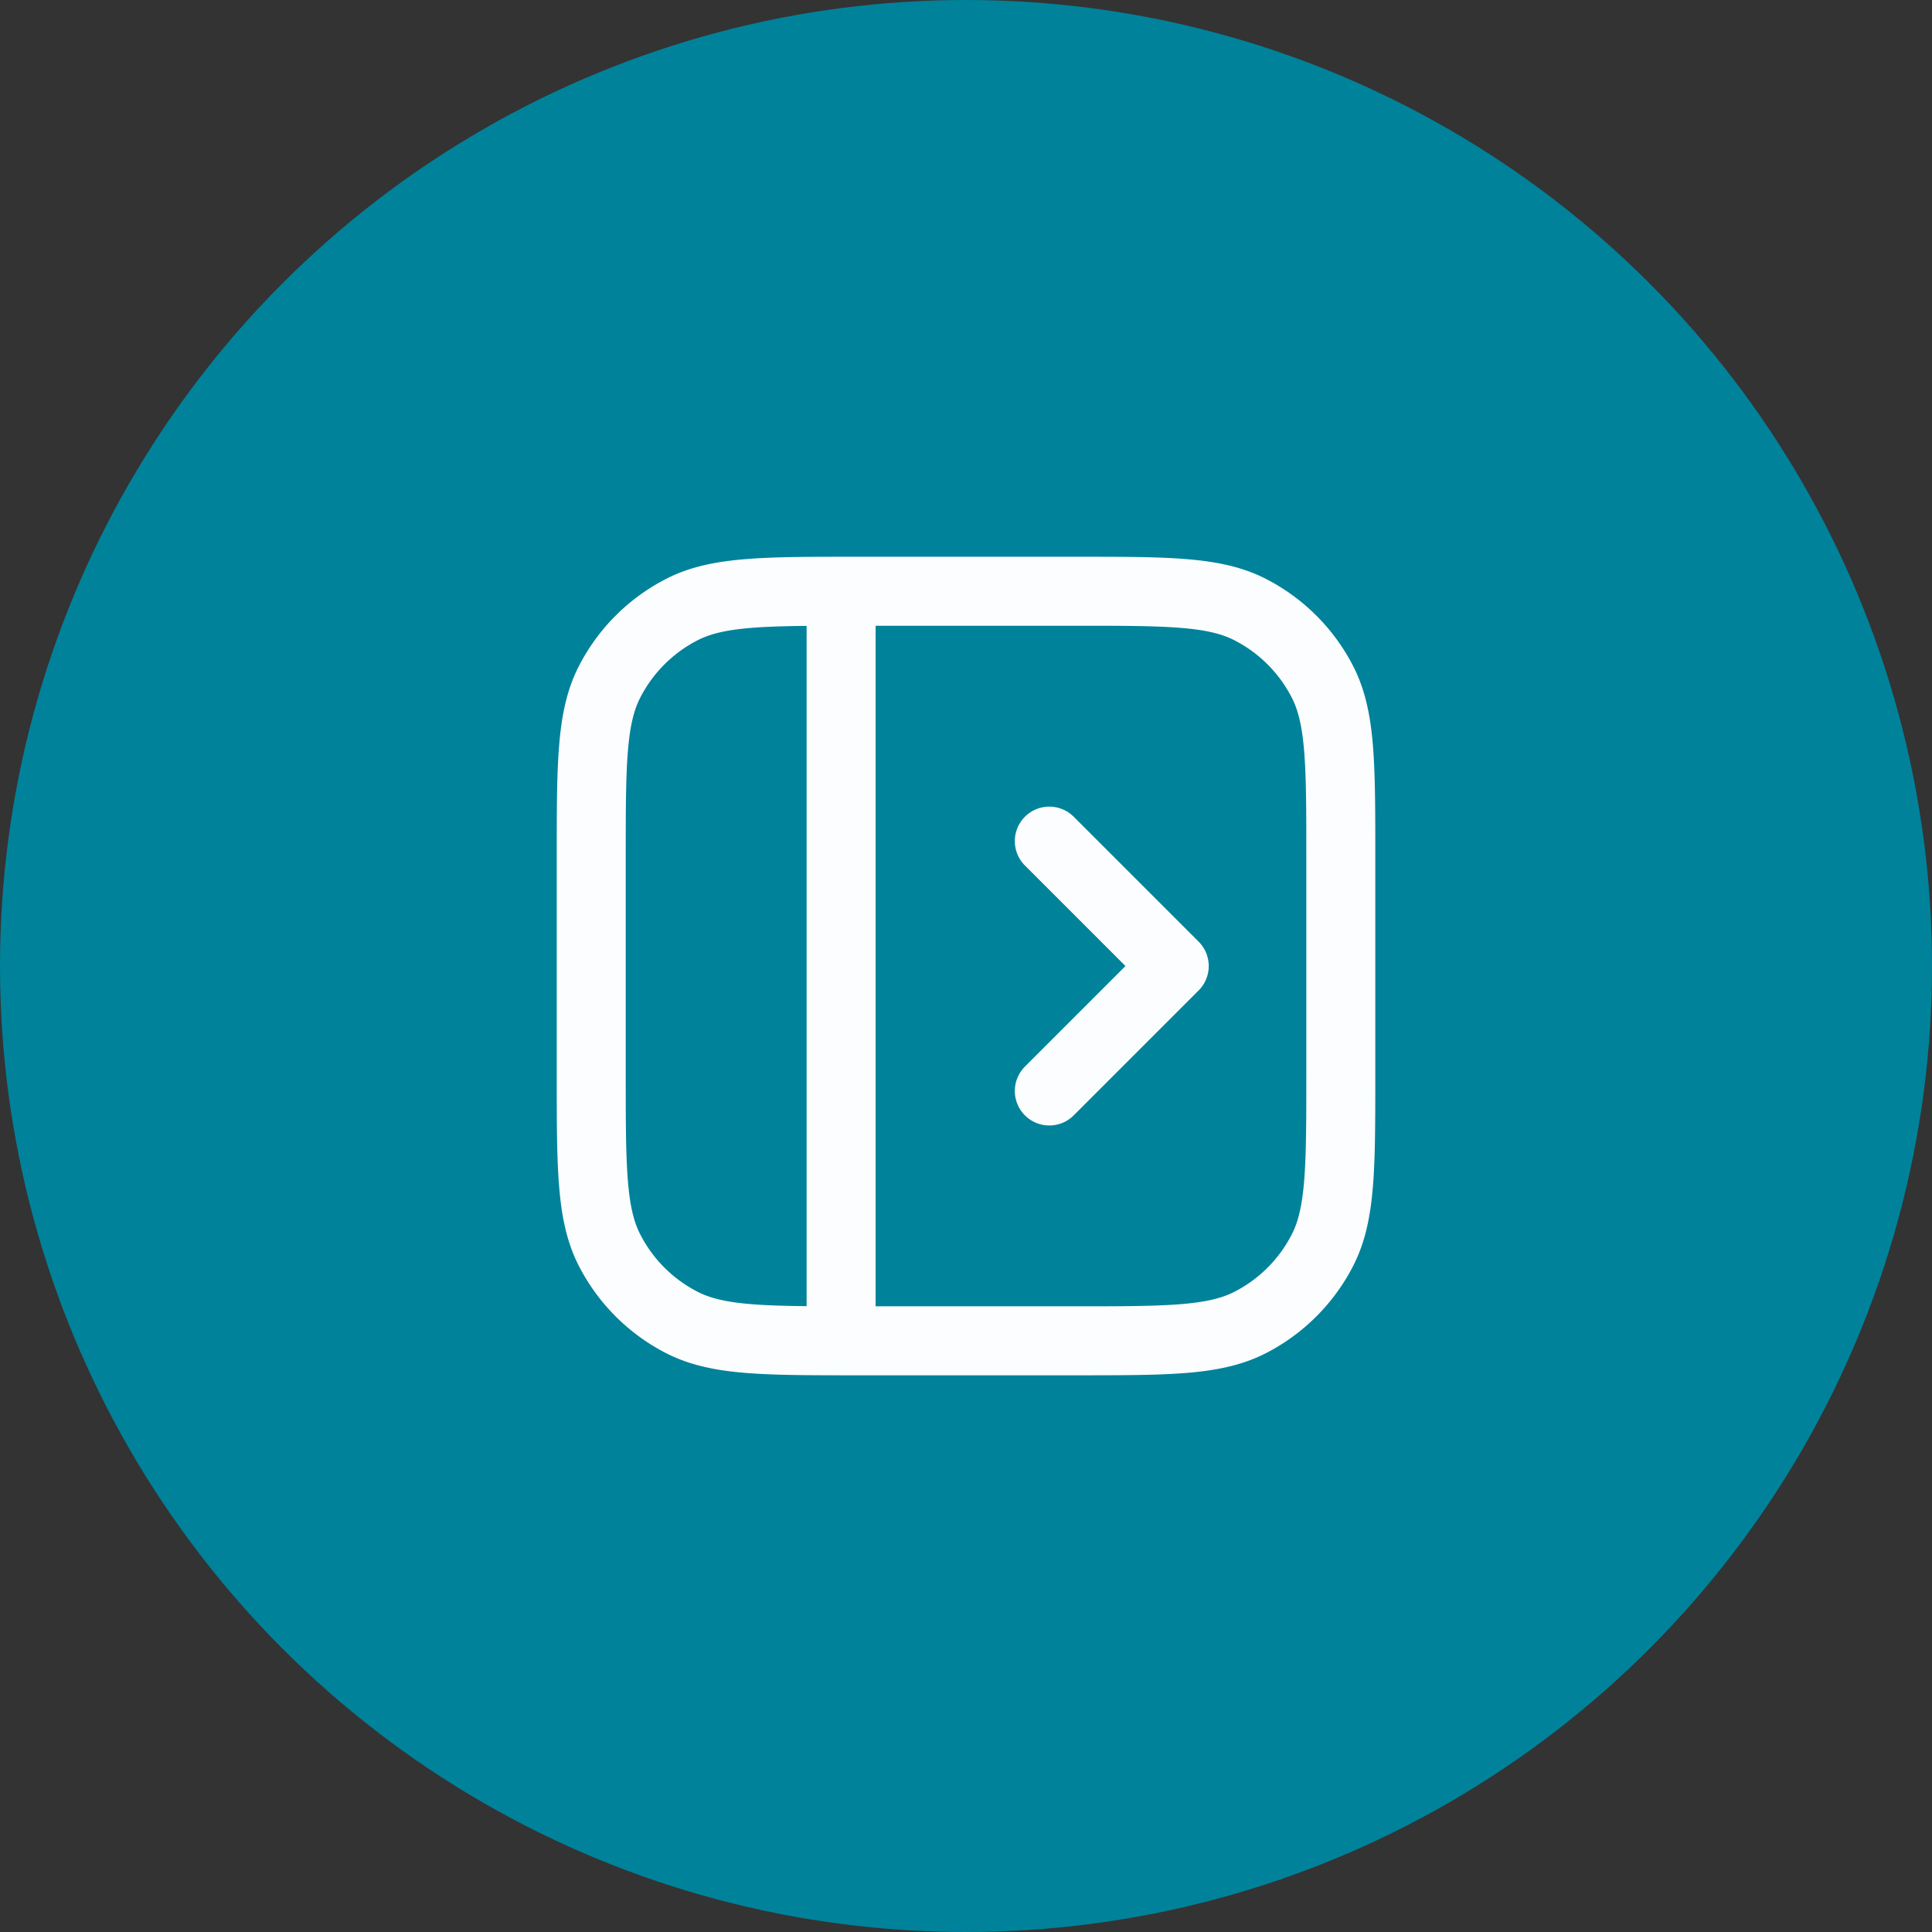 <svg xmlns="http://www.w3.org/2000/svg" width="42" height="42" viewBox="0 0 42 42">
  <rect x="0" y="0" width="42" height="42" fill="#333333" stroke="none"/>
  <g id="Group_44582" data-name="Group 44582" transform="translate(-444 -758)">
    <circle id="Ellipse_3420" data-name="Ellipse 3420" cx="21" cy="21" r="21" transform="translate(444 758)" fill="#00829b"/>
    <g id="Group_44463" data-name="Group 44463" transform="translate(453.853 767.853)">
      <path id="Path_54457" data-name="Path 54457" d="M9,3.5V18.89M13.526,8.479l2.716,2.716-2.716,2.716" transform="translate(-0.568 -0.047)" fill="none" stroke="#fbfdfe" stroke-linecap="round" stroke-linejoin="round" stroke-width="1.5"/>
      <path id="Path_54458" data-name="Path 54458" d="M3,8.794c0-2.028,0-3.042.395-3.817A3.621,3.621,0,0,1,4.977,3.395C5.752,3,6.766,3,8.794,3H13.5c2.028,0,3.042,0,3.817.395A3.621,3.621,0,0,1,18.9,4.977c.395.775.395,1.789.395,3.817V13.5c0,2.028,0,3.042-.395,3.817A3.621,3.621,0,0,1,17.318,18.9c-.775.395-1.789.395-3.817.395H8.794c-2.028,0-3.042,0-3.817-.395a3.621,3.621,0,0,1-1.582-1.582C3,16.543,3,15.529,3,13.5Z" fill="none" stroke="#fbfdfe" stroke-linecap="round" stroke-linejoin="round" stroke-width="1.5"/>
    </g>
  </g>
</svg>
